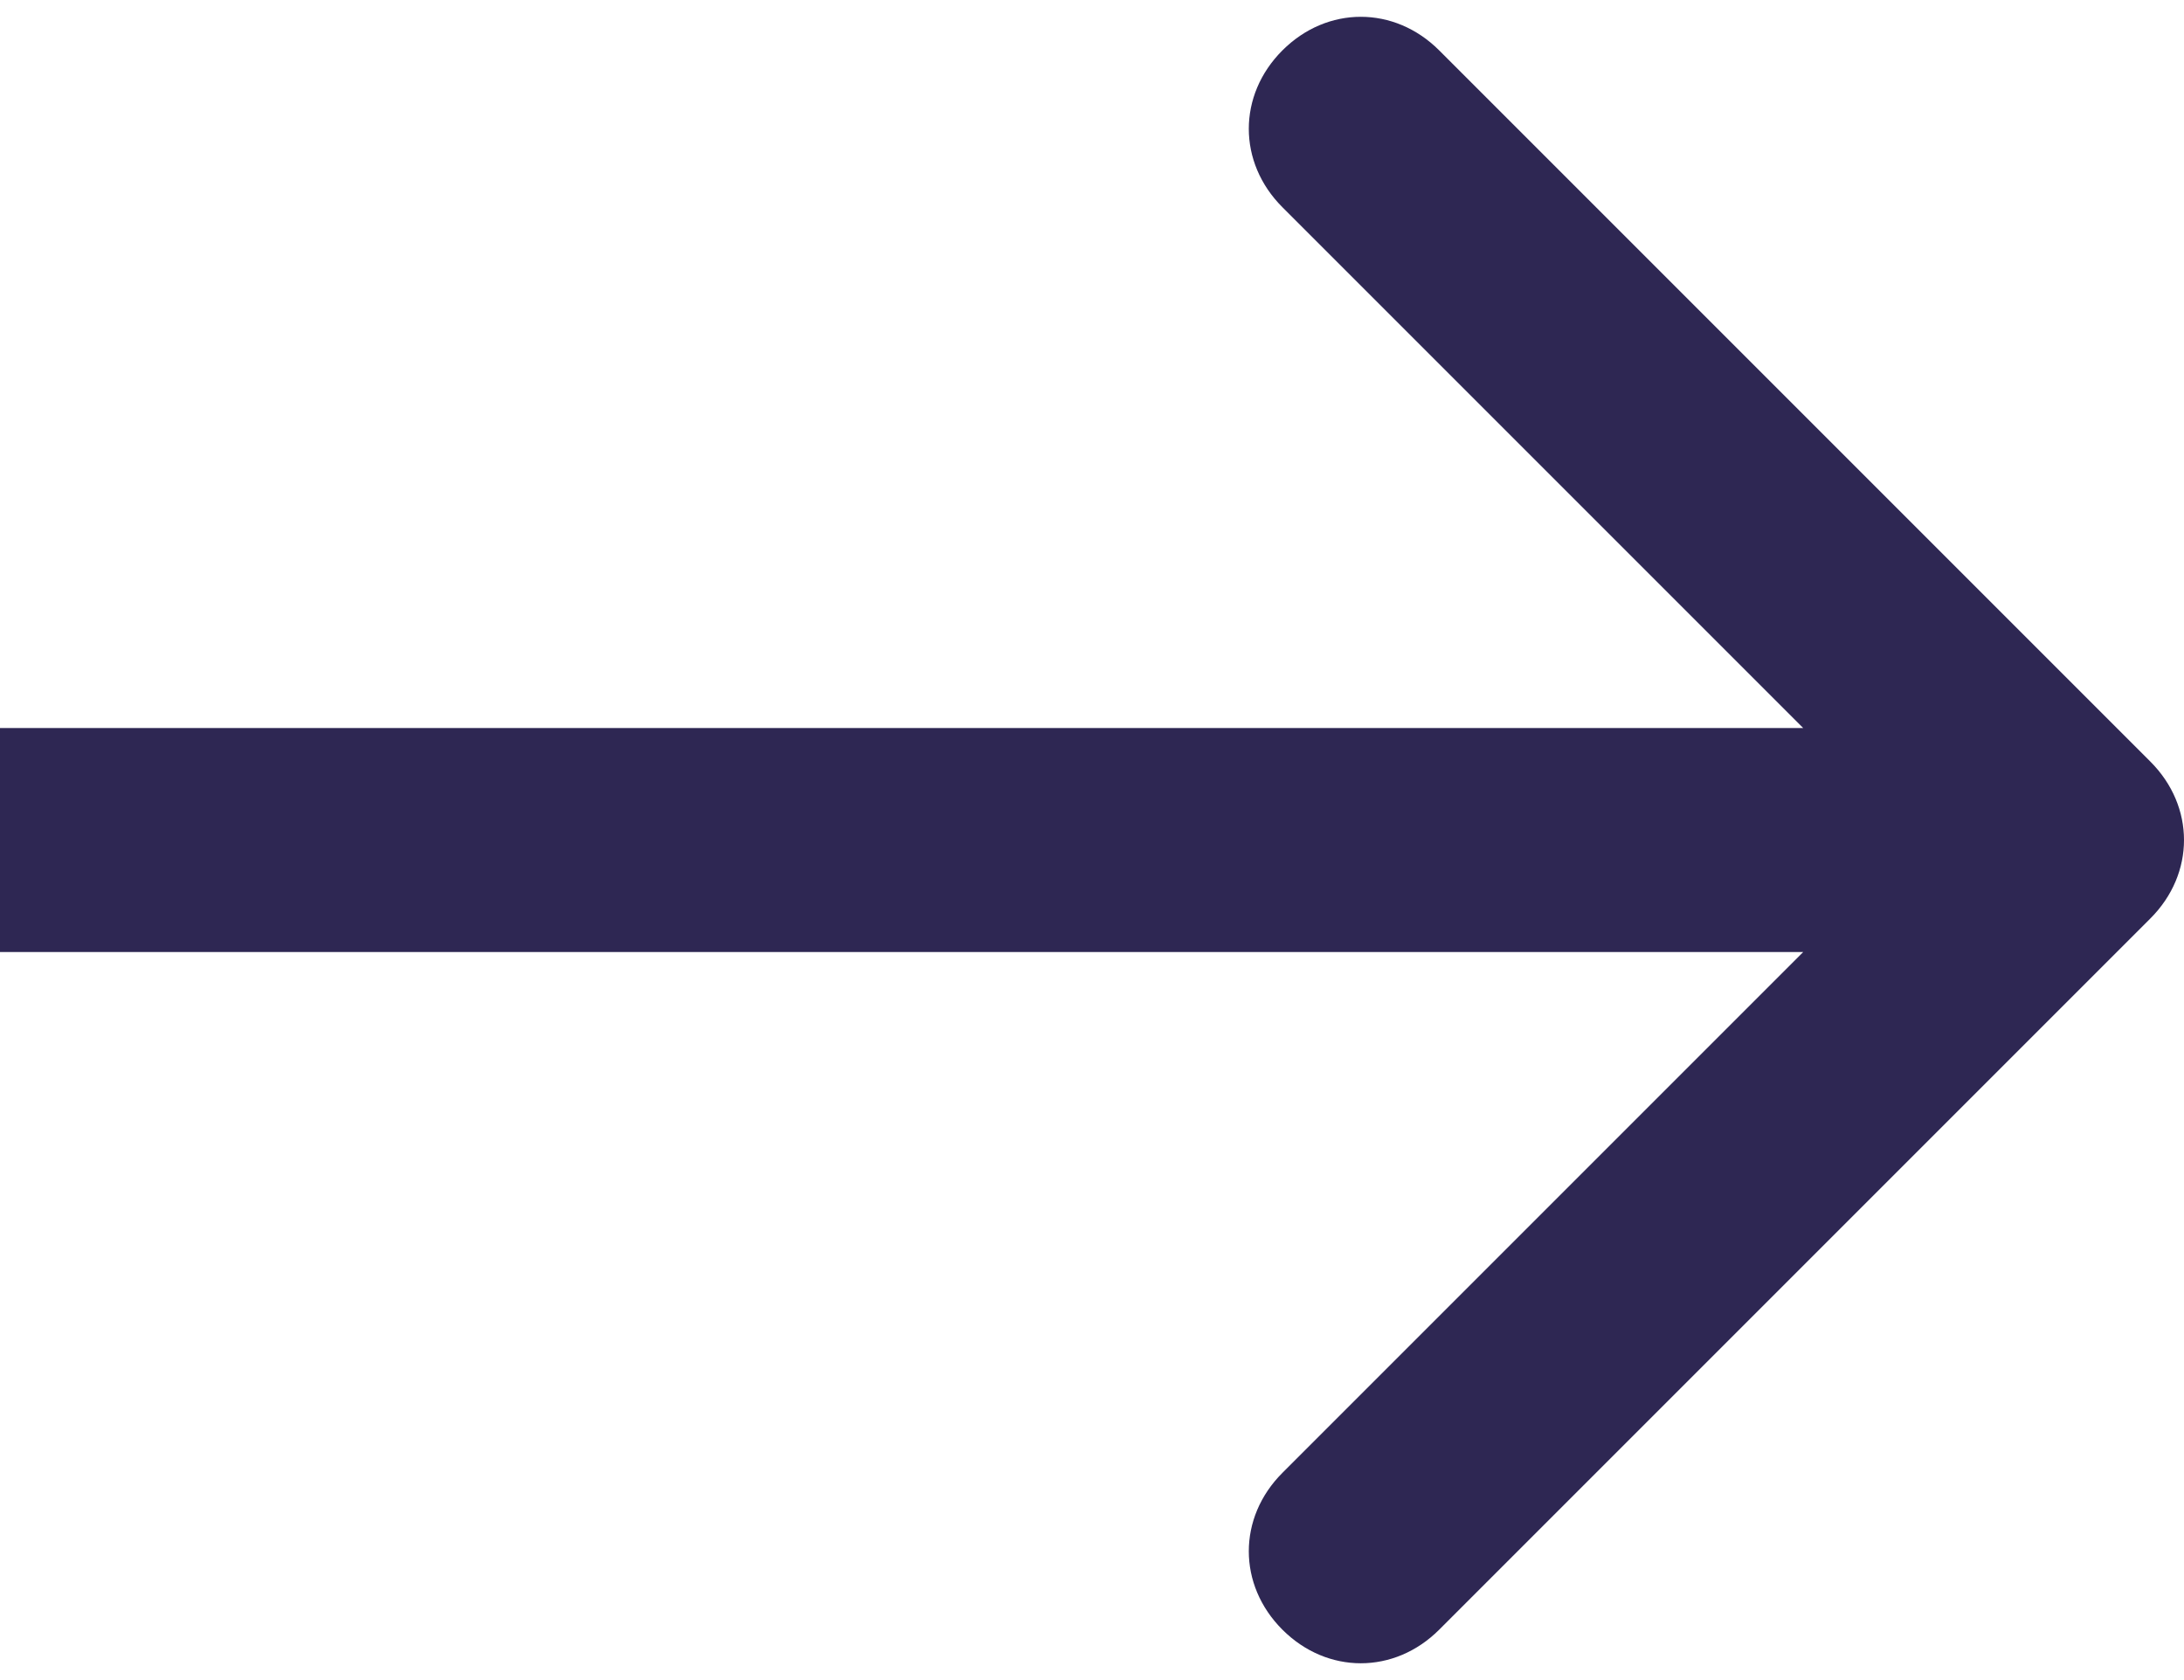 <?xml version="1.0" encoding="UTF-8"?> <svg xmlns="http://www.w3.org/2000/svg" xmlns:xlink="http://www.w3.org/1999/xlink" version="1.1" id="Слой_1" x="0px" y="0px" viewBox="0 0 39 30" style="enable-background:new 0 0 39 30;" xml:space="preserve"> <style type="text/css"> .st0{fill:#2E2753;} </style> <path class="st0" d="M38.4,16.4c0.8-0.8,0.8-2,0-2.8L25.7,0.9c-0.8-0.8-2-0.8-2.8,0c-0.8,0.8-0.8,2,0,2.8L34.2,15L22.9,26.3 c-0.8,0.8-0.8,2,0,2.8c0.8,0.8,2,0.8,2.8,0L38.4,16.4z M0,17h37v-4H0V17z"></path> </svg> 